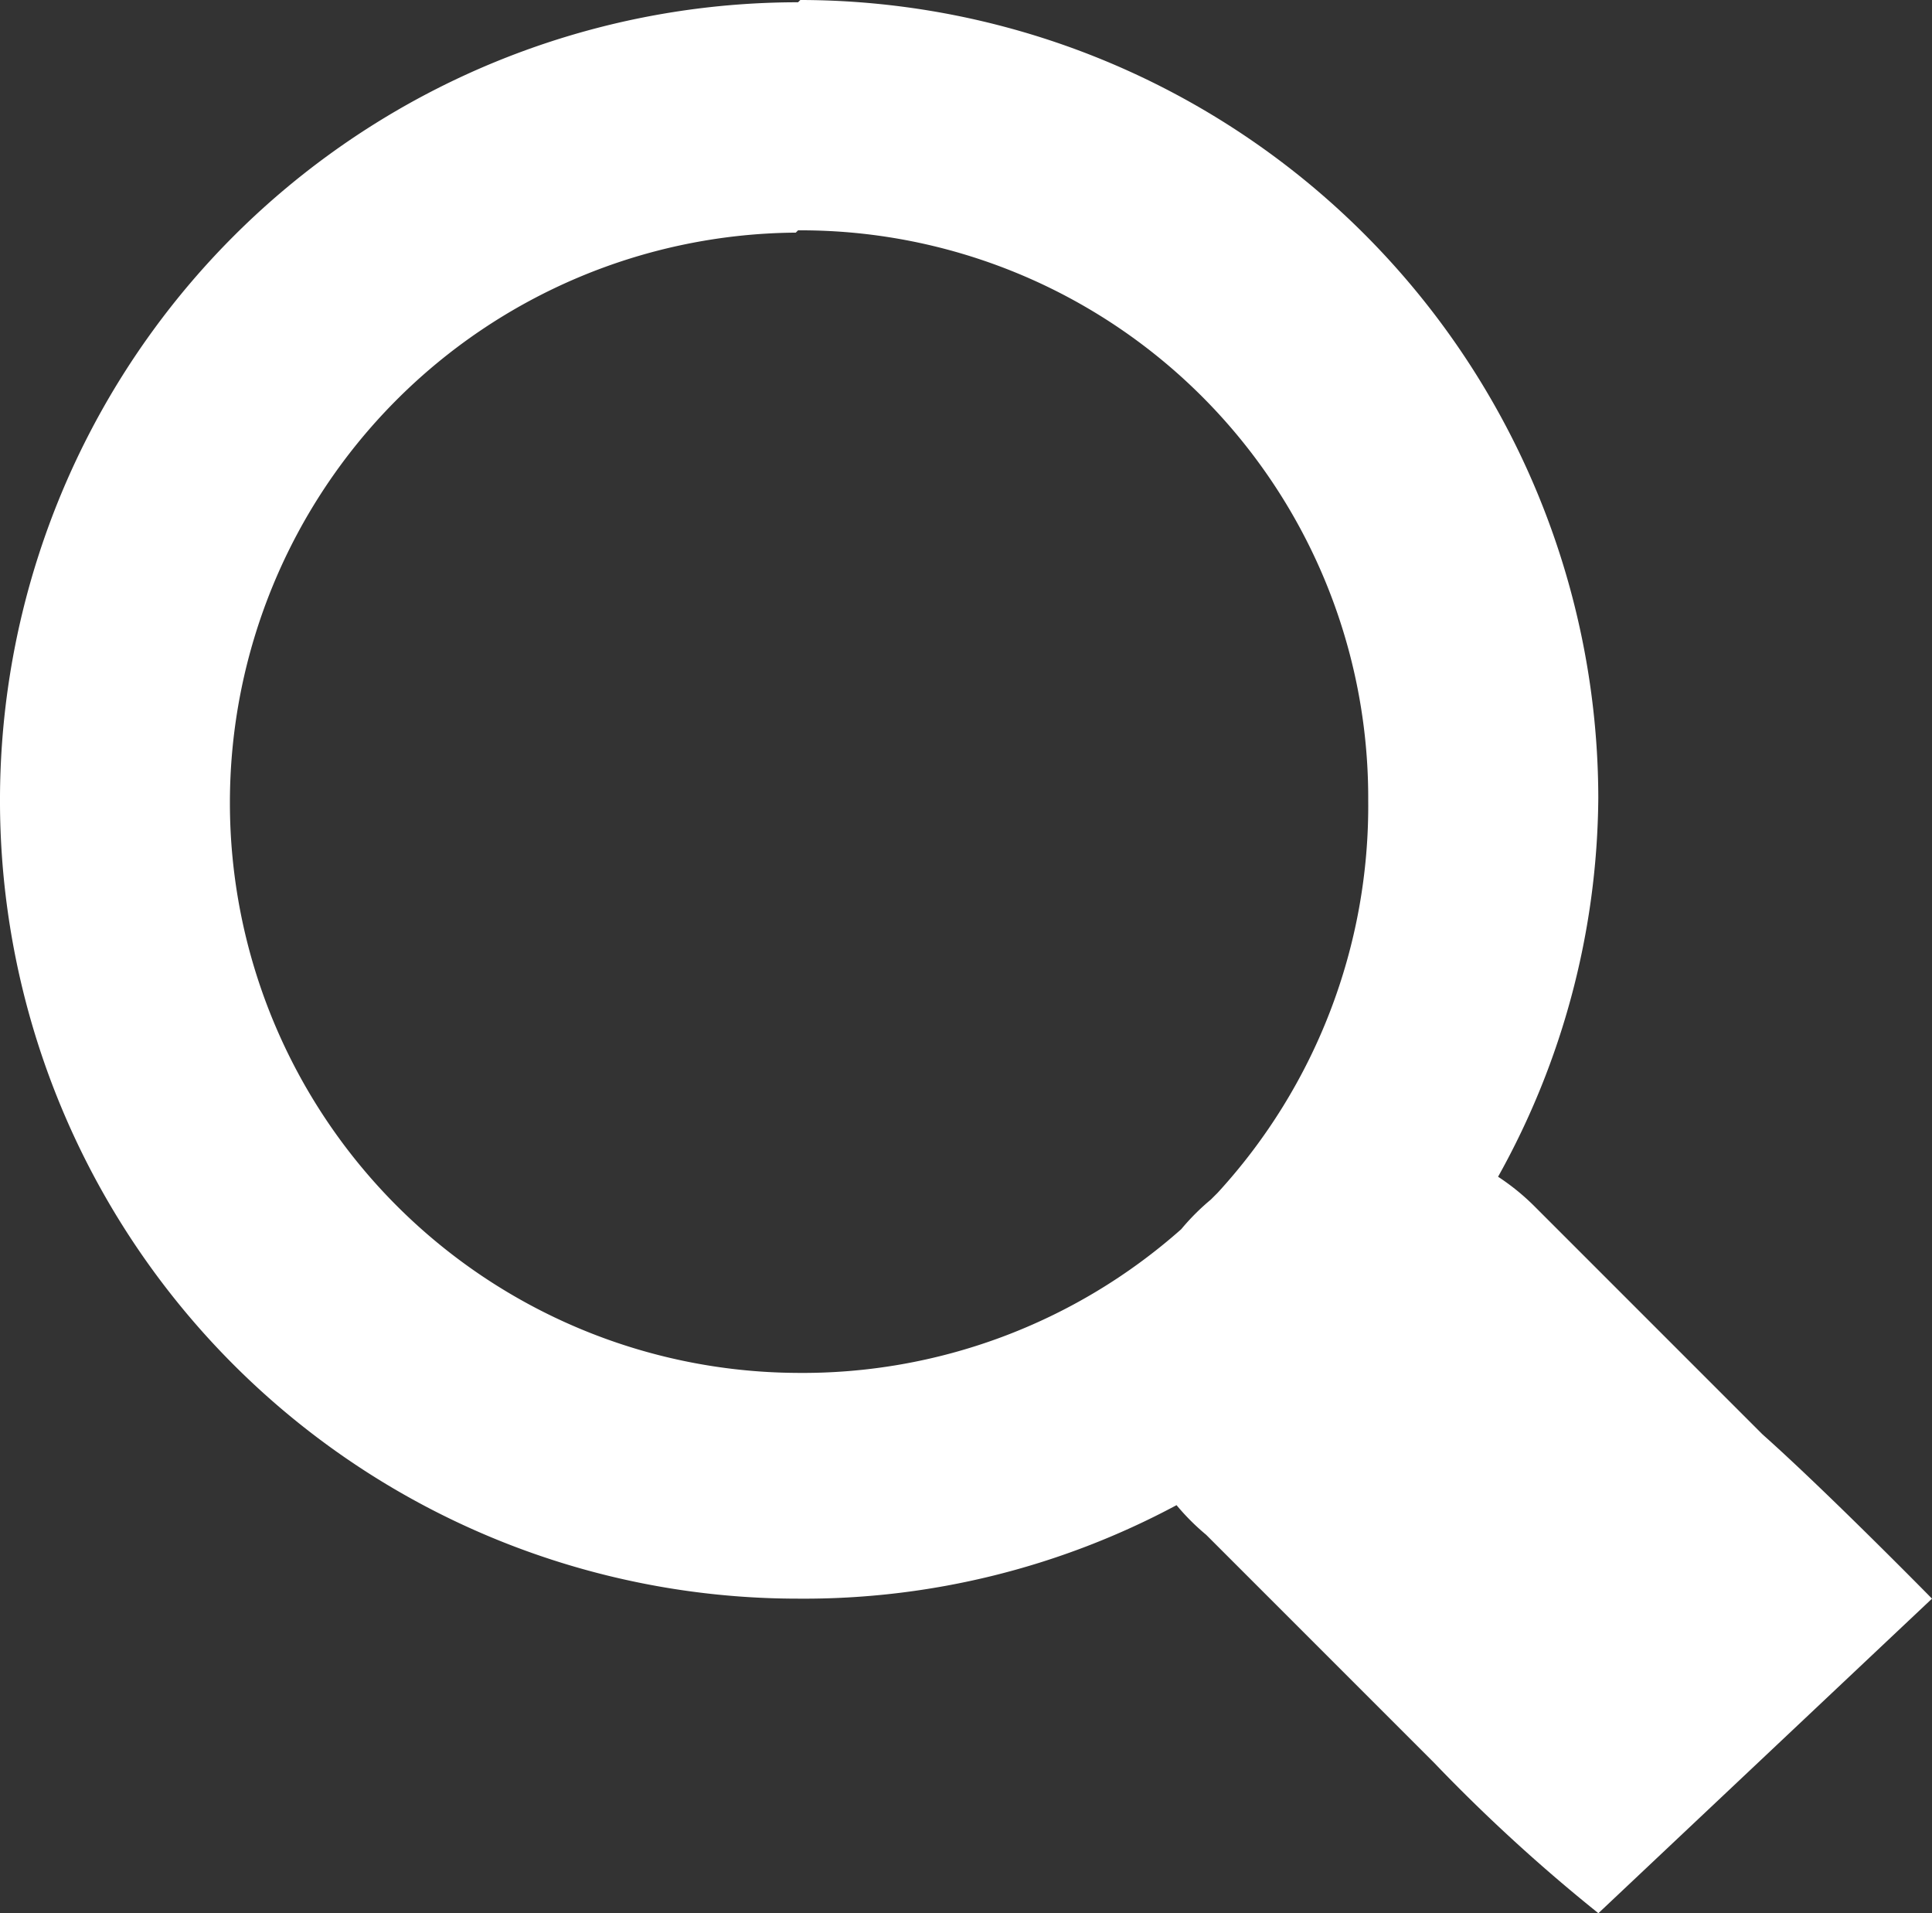 <svg xmlns="http://www.w3.org/2000/svg" width="62.978" height="62.354" viewBox="0 0 62.978 62.354">
  <rect x="0" y="0" width="62.978" height="62.354" fill="#333333" stroke="none"/>
  <path id="Icon_rens" d="M26.014.029a26.014,26.014,0,0,0,0,52.029,25.712,25.712,0,0,0,12.338-3.047,7.432,7.432,0,0,0,.966.966l7.433,7.433a55.648,55.648,0,0,0,5.352,4.9L62.978,52.058s-3.419-3.481-5.523-5.352l-7.433-7.433a7.433,7.433,0,0,0-1.189-.966A25.665,25.665,0,0,0,52.1,25.969,26.043,26.043,0,0,0,26.089-.045Zm0,7.433A18.494,18.494,0,0,1,44.6,26.044a18.638,18.638,0,0,1-4.906,12.784l-.223.223a7.433,7.433,0,0,0-.966.966A18.6,18.6,0,0,1,25.94,44.7a18.582,18.582,0,0,1,0-37.163Z" transform="translate(0 0.045)" fill="#fff"/>
</svg>
